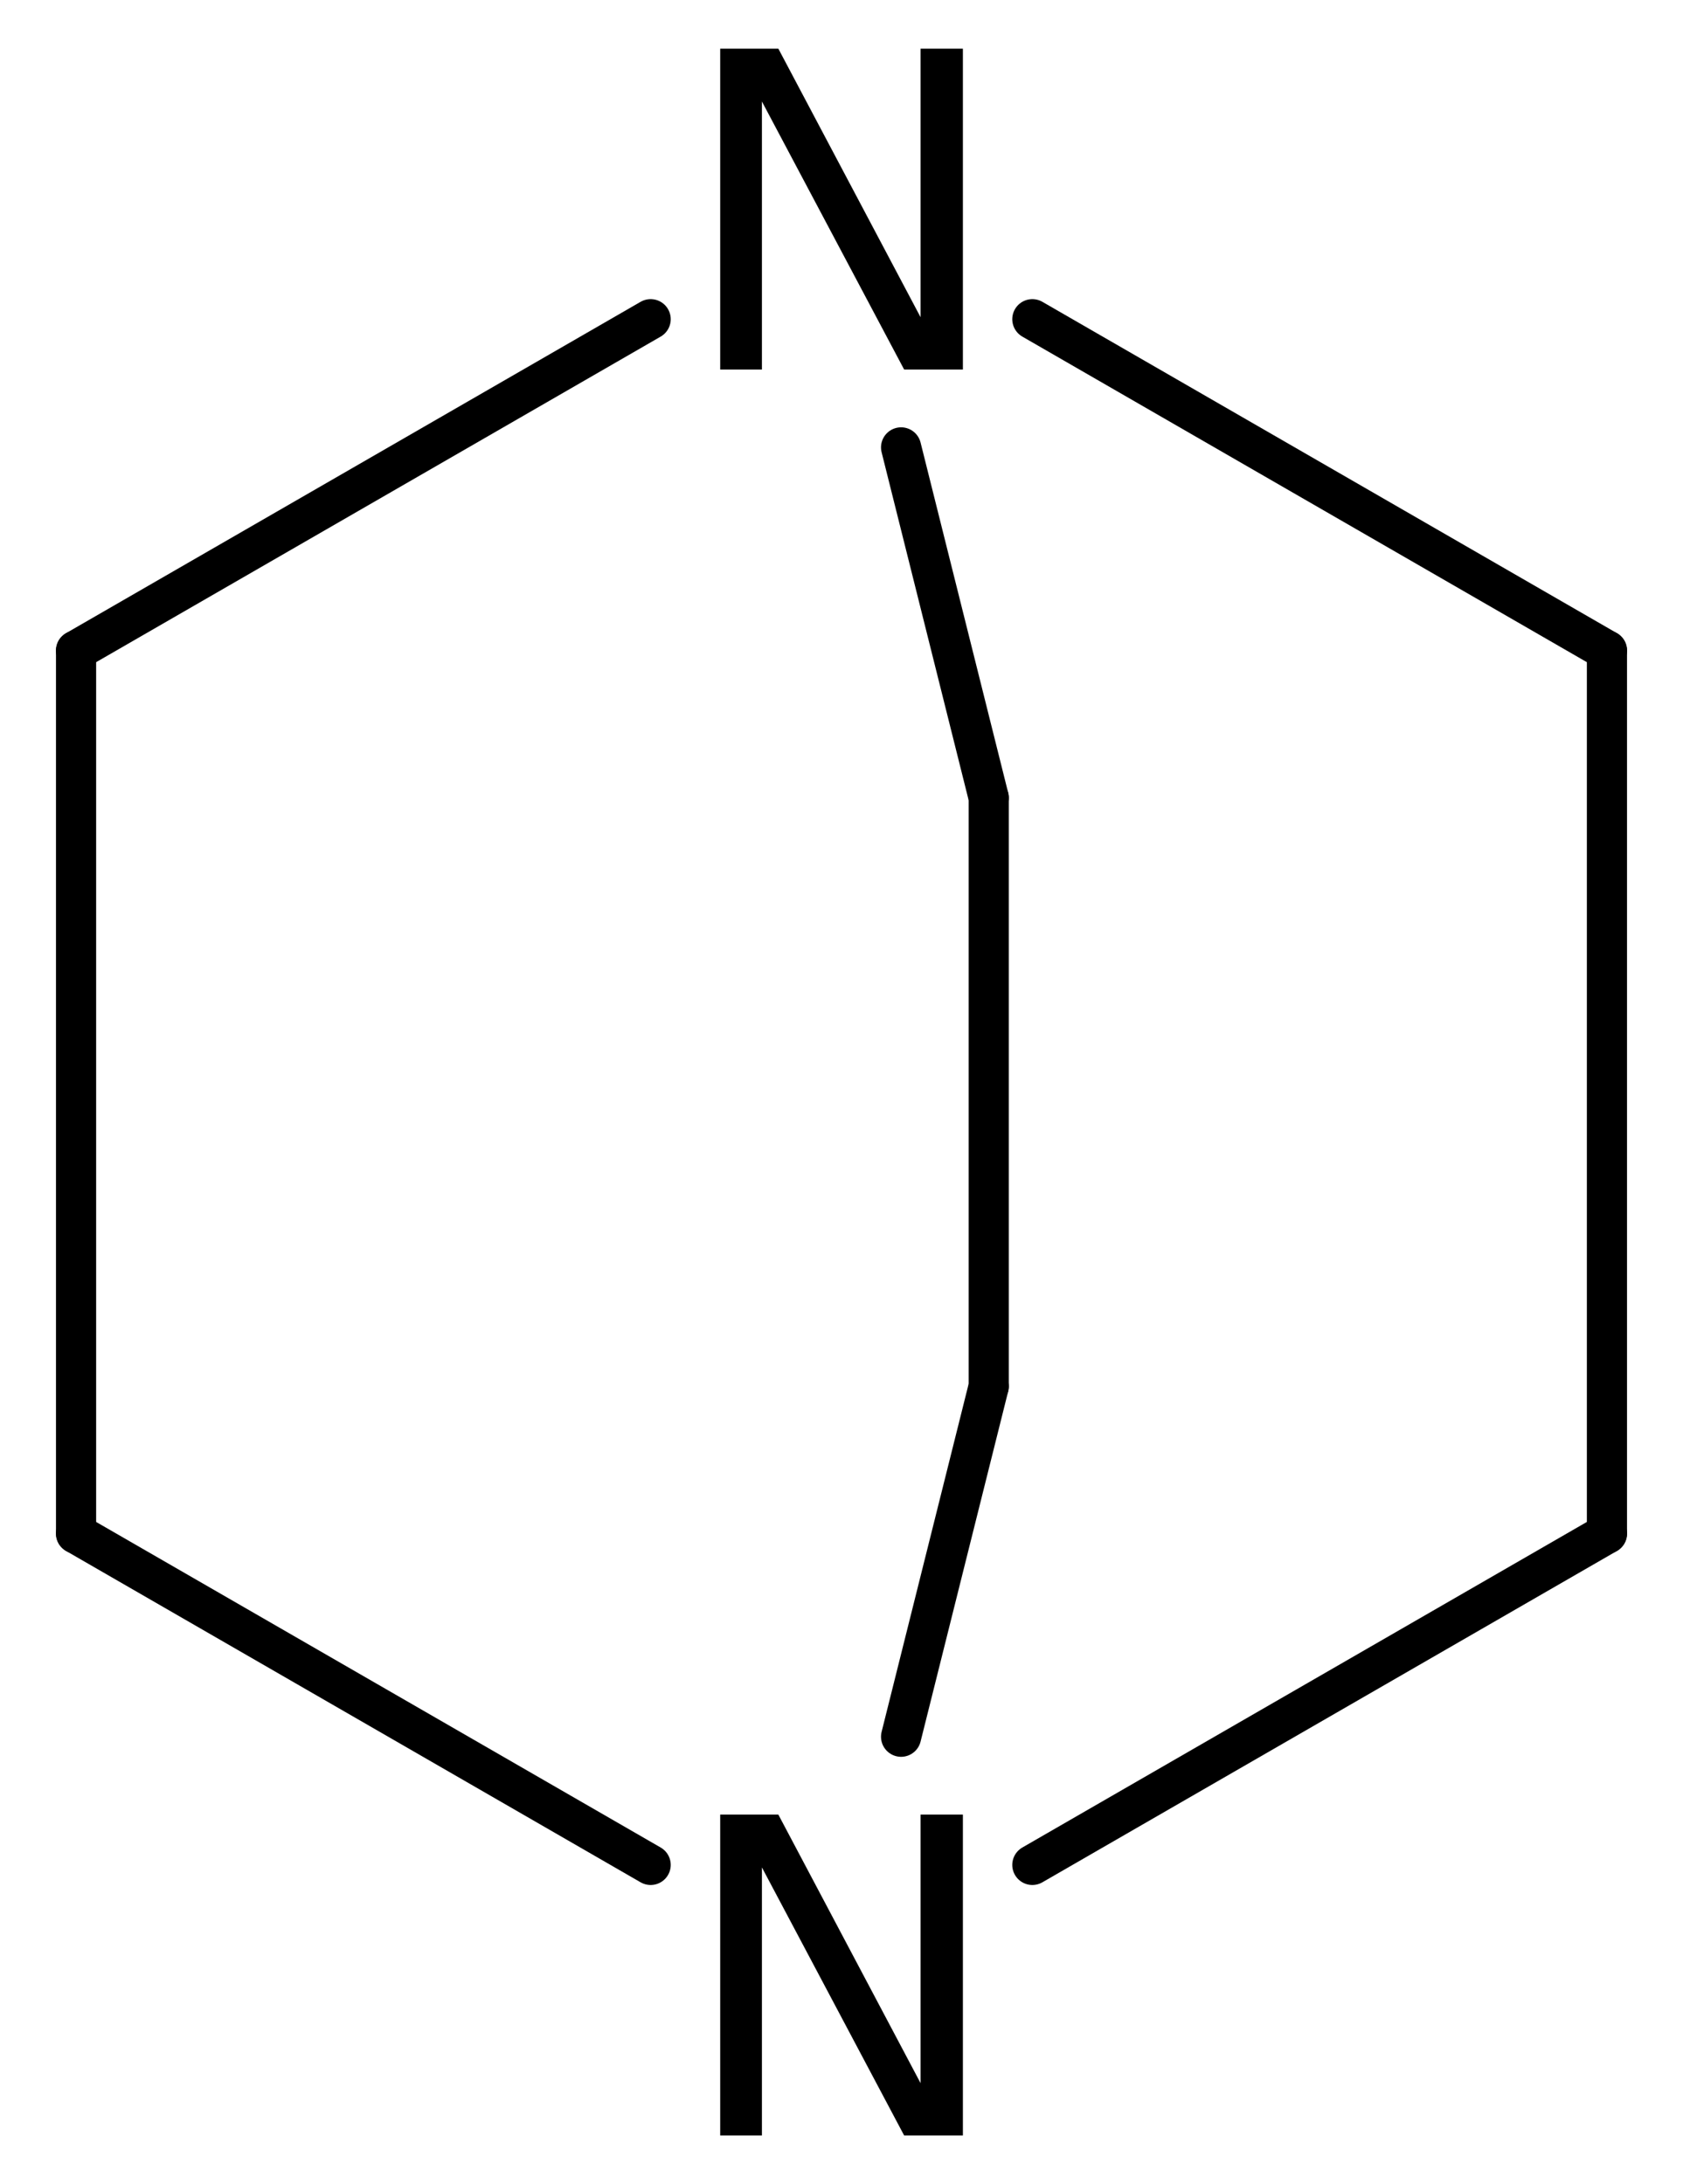 <?xml version='1.0' encoding='UTF-8'?>
<!DOCTYPE svg PUBLIC "-//W3C//DTD SVG 1.1//EN" "http://www.w3.org/Graphics/SVG/1.1/DTD/svg11.dtd">
<svg version='1.2' xmlns='http://www.w3.org/2000/svg' xmlns:xlink='http://www.w3.org/1999/xlink' width='19.361mm' height='25.132mm' viewBox='0 0 19.361 25.132'>
  <desc>Generated by the Chemistry Development Kit (http://github.com/cdk)</desc>
  <g stroke-linecap='round' stroke-linejoin='round' stroke='#000000' stroke-width='.462' fill='#000000'>
    <rect x='.0' y='.0' width='20.0' height='26.0' fill='#FFFFFF' stroke='none'/>
    <g id='mol1' class='mol'>
      <line id='mol1bnd1' class='bond' x1='.875' y1='17.646' x2='.875' y2='7.486'/>
      <line id='mol1bnd2' class='bond' x1='.875' y1='7.486' x2='7.485' y2='3.673'/>
      <line id='mol1bnd3' class='bond' x1='11.876' y1='3.673' x2='18.486' y2='7.486'/>
      <line id='mol1bnd4' class='bond' x1='18.486' y1='7.486' x2='18.486' y2='17.646'/>
      <line id='mol1bnd5' class='bond' x1='18.486' y1='17.646' x2='11.876' y2='21.459'/>
      <line id='mol1bnd6' class='bond' x1='.875' y1='17.646' x2='7.485' y2='21.459'/>
      <line id='mol1bnd7' class='bond' x1='10.366' y1='19.984' x2='11.374' y2='15.953'/>
      <line id='mol1bnd8' class='bond' x1='11.374' y1='15.953' x2='11.374' y2='9.179'/>
      <line id='mol1bnd9' class='bond' x1='10.366' y1='5.148' x2='11.374' y2='9.179'/>
      <path id='mol1atm3' class='atom' d='M8.285 .56h.669l1.636 3.09v-3.09h.487v3.692h-.676l-1.636 -3.084v3.084h-.48v-3.692z' stroke='none'/>
      <path id='mol1atm6' class='atom' d='M8.285 20.88h.669l1.636 3.09v-3.09h.487v3.692h-.676l-1.636 -3.084v3.084h-.48v-3.692z' stroke='none'/>
    </g>
  </g>
</svg>
